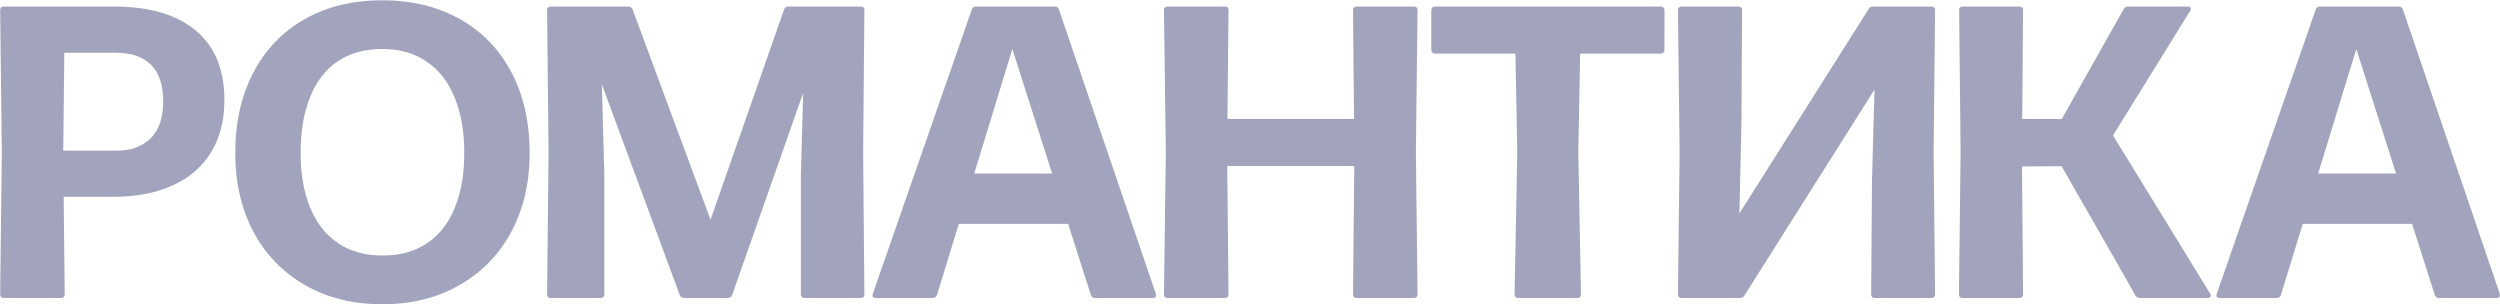 <?xml version="1.0" encoding="UTF-8"?> <svg xmlns="http://www.w3.org/2000/svg" width="7685" height="936" viewBox="0 0 7685 936" fill="none"><path d="M12.039 916.053C4.359 916.053 0.519 911.999 0.519 903.893L5.639 468.053L0.519 31.573C0.519 23.893 4.359 20.053 12.039 20.053H349.319C458.546 20.053 542.599 44.586 601.479 93.653C660.359 142.293 689.799 213.759 689.799 308.053C689.799 370.346 676.146 423.679 648.839 468.053C621.959 512.426 582.706 546.346 531.079 569.813C479.879 593.279 418.866 605.013 348.039 605.013H195.719L198.919 903.893C198.919 911.999 195.079 916.053 187.399 916.053H12.039ZM197.639 162.133L194.439 462.933H362.119C403.079 462.933 436.572 450.559 462.599 425.813C488.626 400.639 501.639 362.666 501.639 311.893C501.639 261.546 489.266 223.999 464.519 199.253C439.772 174.506 403.932 162.133 356.999 162.133H197.639ZM1175.02 935.253C1084.99 935.253 1005.85 915.626 937.579 876.373C869.312 837.119 816.406 782.506 778.859 712.533C741.739 642.133 723.179 561.493 723.179 470.613C723.179 376.319 741.739 293.759 778.859 222.933C815.979 152.106 868.459 97.493 936.299 59.093C1004.57 20.266 1084.14 0.853 1175.02 0.853C1265.47 0.853 1344.83 20.053 1413.1 58.453C1481.37 96.426 1534.27 150.826 1571.82 221.653C1609.37 292.479 1628.14 375.466 1628.14 470.613C1628.14 561.493 1609.37 642.133 1571.82 712.533C1534.27 782.506 1481.15 837.119 1412.46 876.373C1344.19 915.626 1265.05 935.253 1175.02 935.253ZM1176.3 785.493C1229.63 785.493 1275.07 772.906 1312.62 747.733C1350.17 722.559 1378.54 686.506 1397.74 639.573C1417.37 592.213 1427.18 535.893 1427.18 470.613C1427.18 404.906 1417.37 348.159 1397.74 300.373C1378.54 252.586 1349.95 215.679 1311.98 189.653C1274.43 163.626 1228.78 150.613 1175.02 150.613C1120.83 150.613 1074.97 163.413 1037.42 189.013C1000.3 214.186 972.139 250.879 952.939 299.093C933.739 346.879 924.139 404.053 924.139 470.613C924.139 535.466 933.952 591.573 953.579 638.933C973.206 685.866 1001.79 722.133 1039.34 747.733C1077.31 772.906 1122.97 785.493 1176.3 785.493ZM1857.77 903.893C1857.77 907.733 1856.7 910.719 1854.57 912.853C1852.44 914.986 1849.66 916.053 1846.25 916.053H1693.29C1685.61 916.053 1681.77 911.999 1681.77 903.893L1686.25 468.053L1681.77 31.573C1681.77 23.893 1685.61 20.053 1693.29 20.053H1930.73C1937.56 20.053 1942.25 23.253 1944.81 29.653L2184.17 675.413L2410.09 29.653C2412.22 23.253 2416.7 20.053 2423.53 20.053H2645.61C2653.29 20.053 2657.13 23.893 2657.13 31.573L2653.29 468.053L2657.13 903.893C2657.13 911.999 2653.29 916.053 2645.61 916.053H2474.09C2465.98 916.053 2461.93 911.999 2461.93 903.893V537.173L2468.97 285.653L2250.73 906.453C2248.17 912.853 2243.48 916.053 2236.65 916.053H2103.53C2097.13 916.053 2092.44 912.853 2089.45 906.453L1850.09 259.413L1857.77 537.173V903.893ZM3552.92 902.613C3553.35 903.893 3553.56 905.386 3553.56 907.093C3553.56 913.066 3550.15 916.053 3543.32 916.053H3366.68C3359.85 916.053 3355.37 912.853 3353.24 906.453L3283.48 688.213H2947.48L2880.28 906.453C2878.57 912.853 2874.09 916.053 2866.84 916.053H2692.76C2688.49 916.053 2685.51 914.986 2683.8 912.853C2682.09 910.293 2681.88 906.879 2683.16 902.613L2987.16 29.653C2989.29 23.253 2993.77 20.053 3000.6 20.053H3242.52C3249.35 20.053 3253.61 23.253 3255.32 29.653L3552.92 902.613ZM2994.84 533.333H3234.2L3111.96 150.613L2994.84 533.333ZM4159.14 31.573C4159.14 23.893 4162.98 20.053 4170.66 20.053H4346.02C4353.7 20.053 4357.54 23.893 4357.54 31.573L4352.42 468.053L4357.54 903.893C4357.54 911.999 4353.7 916.053 4346.02 916.053H4170.66C4162.98 916.053 4159.14 911.999 4159.14 903.893L4162.98 510.293H3772.58L3776.42 903.893C3776.42 911.999 3772.58 916.053 3764.9 916.053H3589.54C3581.86 916.053 3578.02 911.999 3578.02 903.893L3583.78 468.053L3578.02 31.573C3578.02 23.893 3581.86 20.053 3589.54 20.053H3764.9C3772.58 20.053 3776.42 23.893 3776.42 31.573L3773.22 365.653H4162.34L4159.14 31.573ZM4859.96 903.893C4859.96 911.999 4856.12 916.053 4848.44 916.053H4667.96C4659.85 916.053 4655.8 911.999 4655.8 903.893L4664.12 468.053L4658.36 164.693H4411.32C4407.91 164.693 4405.13 163.626 4403 161.493C4400.87 159.359 4399.8 156.373 4399.8 152.533V31.573C4399.8 28.159 4400.87 25.386 4403 23.253C4405.13 21.119 4407.91 20.053 4411.32 20.053H5104.44C5108.28 20.053 5111.27 21.119 5113.4 23.253C5115.53 25.386 5116.6 28.159 5116.6 31.573V152.533C5116.6 160.639 5112.55 164.693 5104.44 164.693H4857.4L4851.64 468.053L4859.96 903.893ZM5169.54 916.053C5161.86 916.053 5158.02 911.999 5158.02 903.893L5163.14 468.053L5158.02 31.573C5158.02 23.893 5161.86 20.053 5169.54 20.053H5342.98C5351.09 20.053 5355.14 23.893 5355.14 31.573L5353.22 376.533L5346.82 656.213L5744.26 27.733C5746.82 22.613 5751.51 20.053 5758.34 20.053H5936.9C5944.58 20.053 5948.42 23.893 5948.42 31.573L5943.94 468.053L5948.42 903.893C5948.42 911.999 5944.58 916.053 5936.9 916.053H5763.46C5755.78 916.053 5751.94 911.999 5751.94 903.893L5754.5 553.813L5762.18 275.413L5362.82 907.733C5359.83 913.279 5354.93 916.053 5348.1 916.053H5169.54ZM6033.29 916.053C6025.61 916.053 6021.77 911.999 6021.77 903.893L6026.89 468.053L6022.41 31.573C6022.41 23.893 6026.46 20.053 6034.57 20.053H6207.37C6215.05 20.053 6218.89 23.893 6218.89 31.573L6216.33 365.653H6337.93L6528.01 28.373C6531 22.826 6535.69 20.053 6542.09 20.053H6724.49C6731.32 20.053 6734.73 22.399 6734.73 27.093C6734.73 29.653 6733.88 31.999 6732.17 34.133L6495.37 416.213L6793.61 901.973C6795.32 904.106 6796.17 906.453 6796.17 909.013C6796.17 913.706 6792.76 916.053 6785.93 916.053H6577.93C6571.53 916.053 6566.84 913.279 6563.85 907.733L6508.81 810.453L6337.29 510.933L6215.69 511.573L6218.89 903.893C6218.89 911.999 6215.05 916.053 6207.37 916.053H6033.29ZM7684.17 902.613C7684.6 903.893 7684.81 905.386 7684.81 907.093C7684.81 913.066 7681.4 916.053 7674.57 916.053H7497.93C7491.1 916.053 7486.62 912.853 7484.49 906.453L7414.73 688.213H7078.73L7011.53 906.453C7009.82 912.853 7005.34 916.053 6998.09 916.053H6824.01C6819.74 916.053 6816.76 914.986 6815.05 912.853C6813.34 910.293 6813.13 906.879 6814.41 902.613L7118.41 29.653C7120.54 23.253 7125.02 20.053 7131.85 20.053H7373.77C7380.6 20.053 7384.86 23.253 7386.57 29.653L7684.17 902.613ZM7126.09 533.333H7365.45L7243.21 150.613L7126.09 533.333Z" fill="#46487C" fill-opacity="0.5"></path></svg> 